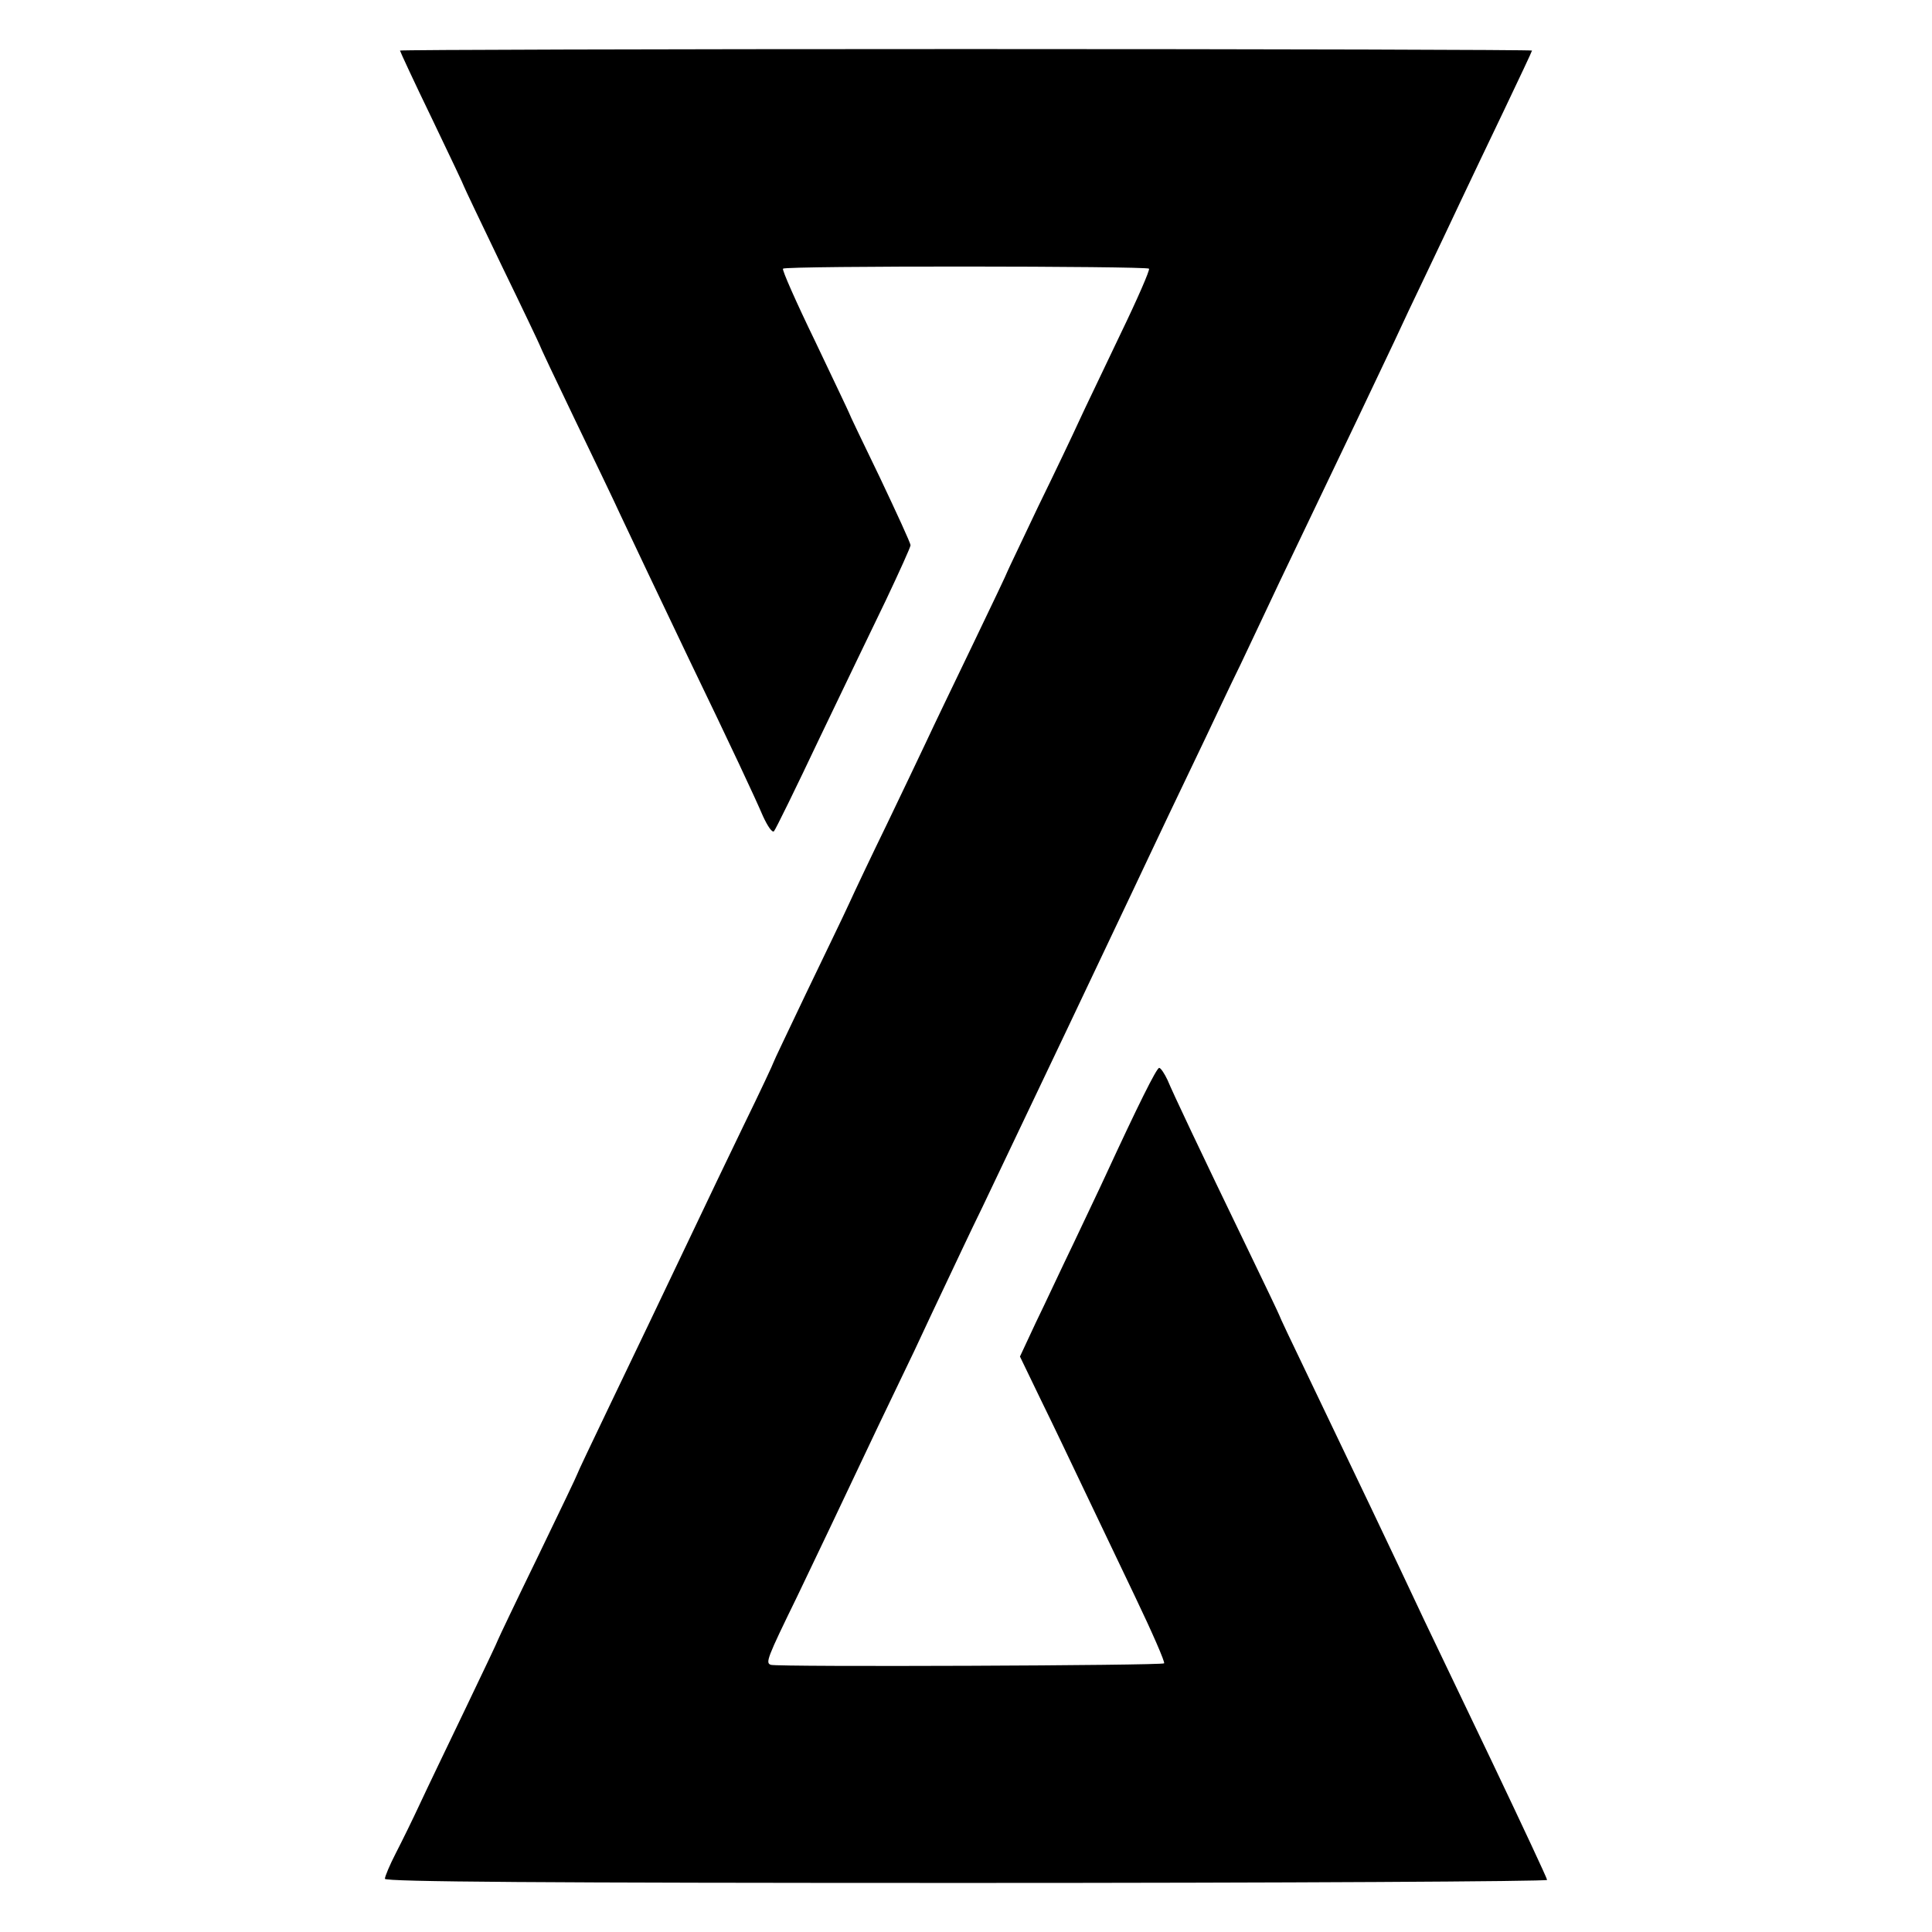 <?xml version="1.0" standalone="no"?>
<!DOCTYPE svg PUBLIC "-//W3C//DTD SVG 20010904//EN"
 "http://www.w3.org/TR/2001/REC-SVG-20010904/DTD/svg10.dtd">
<svg version="1.0" xmlns="http://www.w3.org/2000/svg"
 width="512pt" height="512pt" viewBox="0 0 512 512"
 preserveAspectRatio="xMidYMid meet">
<g transform="translate(0,512) scale(0.1,-0.1)"
fill="#000000" stroke="none">
<path d="M1060 4986 c0 -2 38 -84 85 -181 47 -98 85 -178 85 -180 0 -1 45 -96
100 -210 55 -113 100 -208 100 -209 0 -2 42 -91 94 -199 52 -108 106 -220 119
-249 31 -66 107 -226 182 -383 113 -234 177 -371 197 -418 12 -26 24 -44 29
-40 4 4 58 114 119 243 62 129 142 296 178 370 35 74 65 140 65 145 0 6 -37
86 -81 179 -45 93 -82 170 -82 172 0 1 -41 87 -90 190 -50 103 -88 189 -85
192 7 8 963 7 970 0 3 -3 -31 -81 -76 -174 -44 -93 -94 -196 -109 -229 -15
-33 -64 -136 -109 -228 -44 -93 -81 -170 -81 -171 0 -2 -41 -88 -91 -192 -50
-104 -106 -220 -124 -259 -18 -38 -65 -137 -105 -220 -40 -82 -85 -177 -100
-210 -15 -33 -67 -140 -114 -238 -47 -99 -86 -180 -86 -182 0 -2 -35 -77 -79
-167 -43 -89 -100 -208 -126 -263 -107 -225 -147 -308 -229 -479 -47 -98 -86
-180 -86 -182 0 -2 -47 -100 -105 -220 -58 -119 -105 -218 -105 -219 0 -2 -39
-84 -86 -182 -47 -98 -102 -212 -121 -253 -19 -41 -48 -100 -64 -131 -16 -31
-29 -62 -29 -68 0 -8 418 -11 1540 -11 847 0 1540 4 1540 8 0 4 -66 145 -146
313 -80 167 -161 336 -179 374 -74 158 -200 422 -309 649 -42 87 -76 159 -76
161 0 1 -38 81 -84 176 -130 269 -197 411 -212 447 -8 17 -18 32 -22 32 -7 0
-57 -101 -142 -285 -15 -33 -54 -114 -85 -180 -32 -66 -76 -161 -100 -210
l-42 -90 56 -116 c31 -63 80 -166 110 -229 30 -63 92 -193 138 -289 46 -96 81
-176 78 -179 -6 -6 -1023 -10 -1042 -4 -15 5 -11 16 70 182 52 108 106 222
214 450 25 52 68 142 96 200 27 58 66 141 87 185 21 44 62 132 93 195 116 243
348 731 397 835 21 44 64 136 97 205 33 69 77 161 98 205 21 44 62 132 93 195
30 63 76 161 103 218 125 262 151 315 209 437 34 72 77 162 95 200 18 39 56
120 85 180 29 61 70 147 91 192 21 45 73 153 114 239 41 86 75 158 75 160 0 2
-675 4 -1500 4 -825 0 -1500 -2 -1500 -4z"/>
</g>
</svg>
